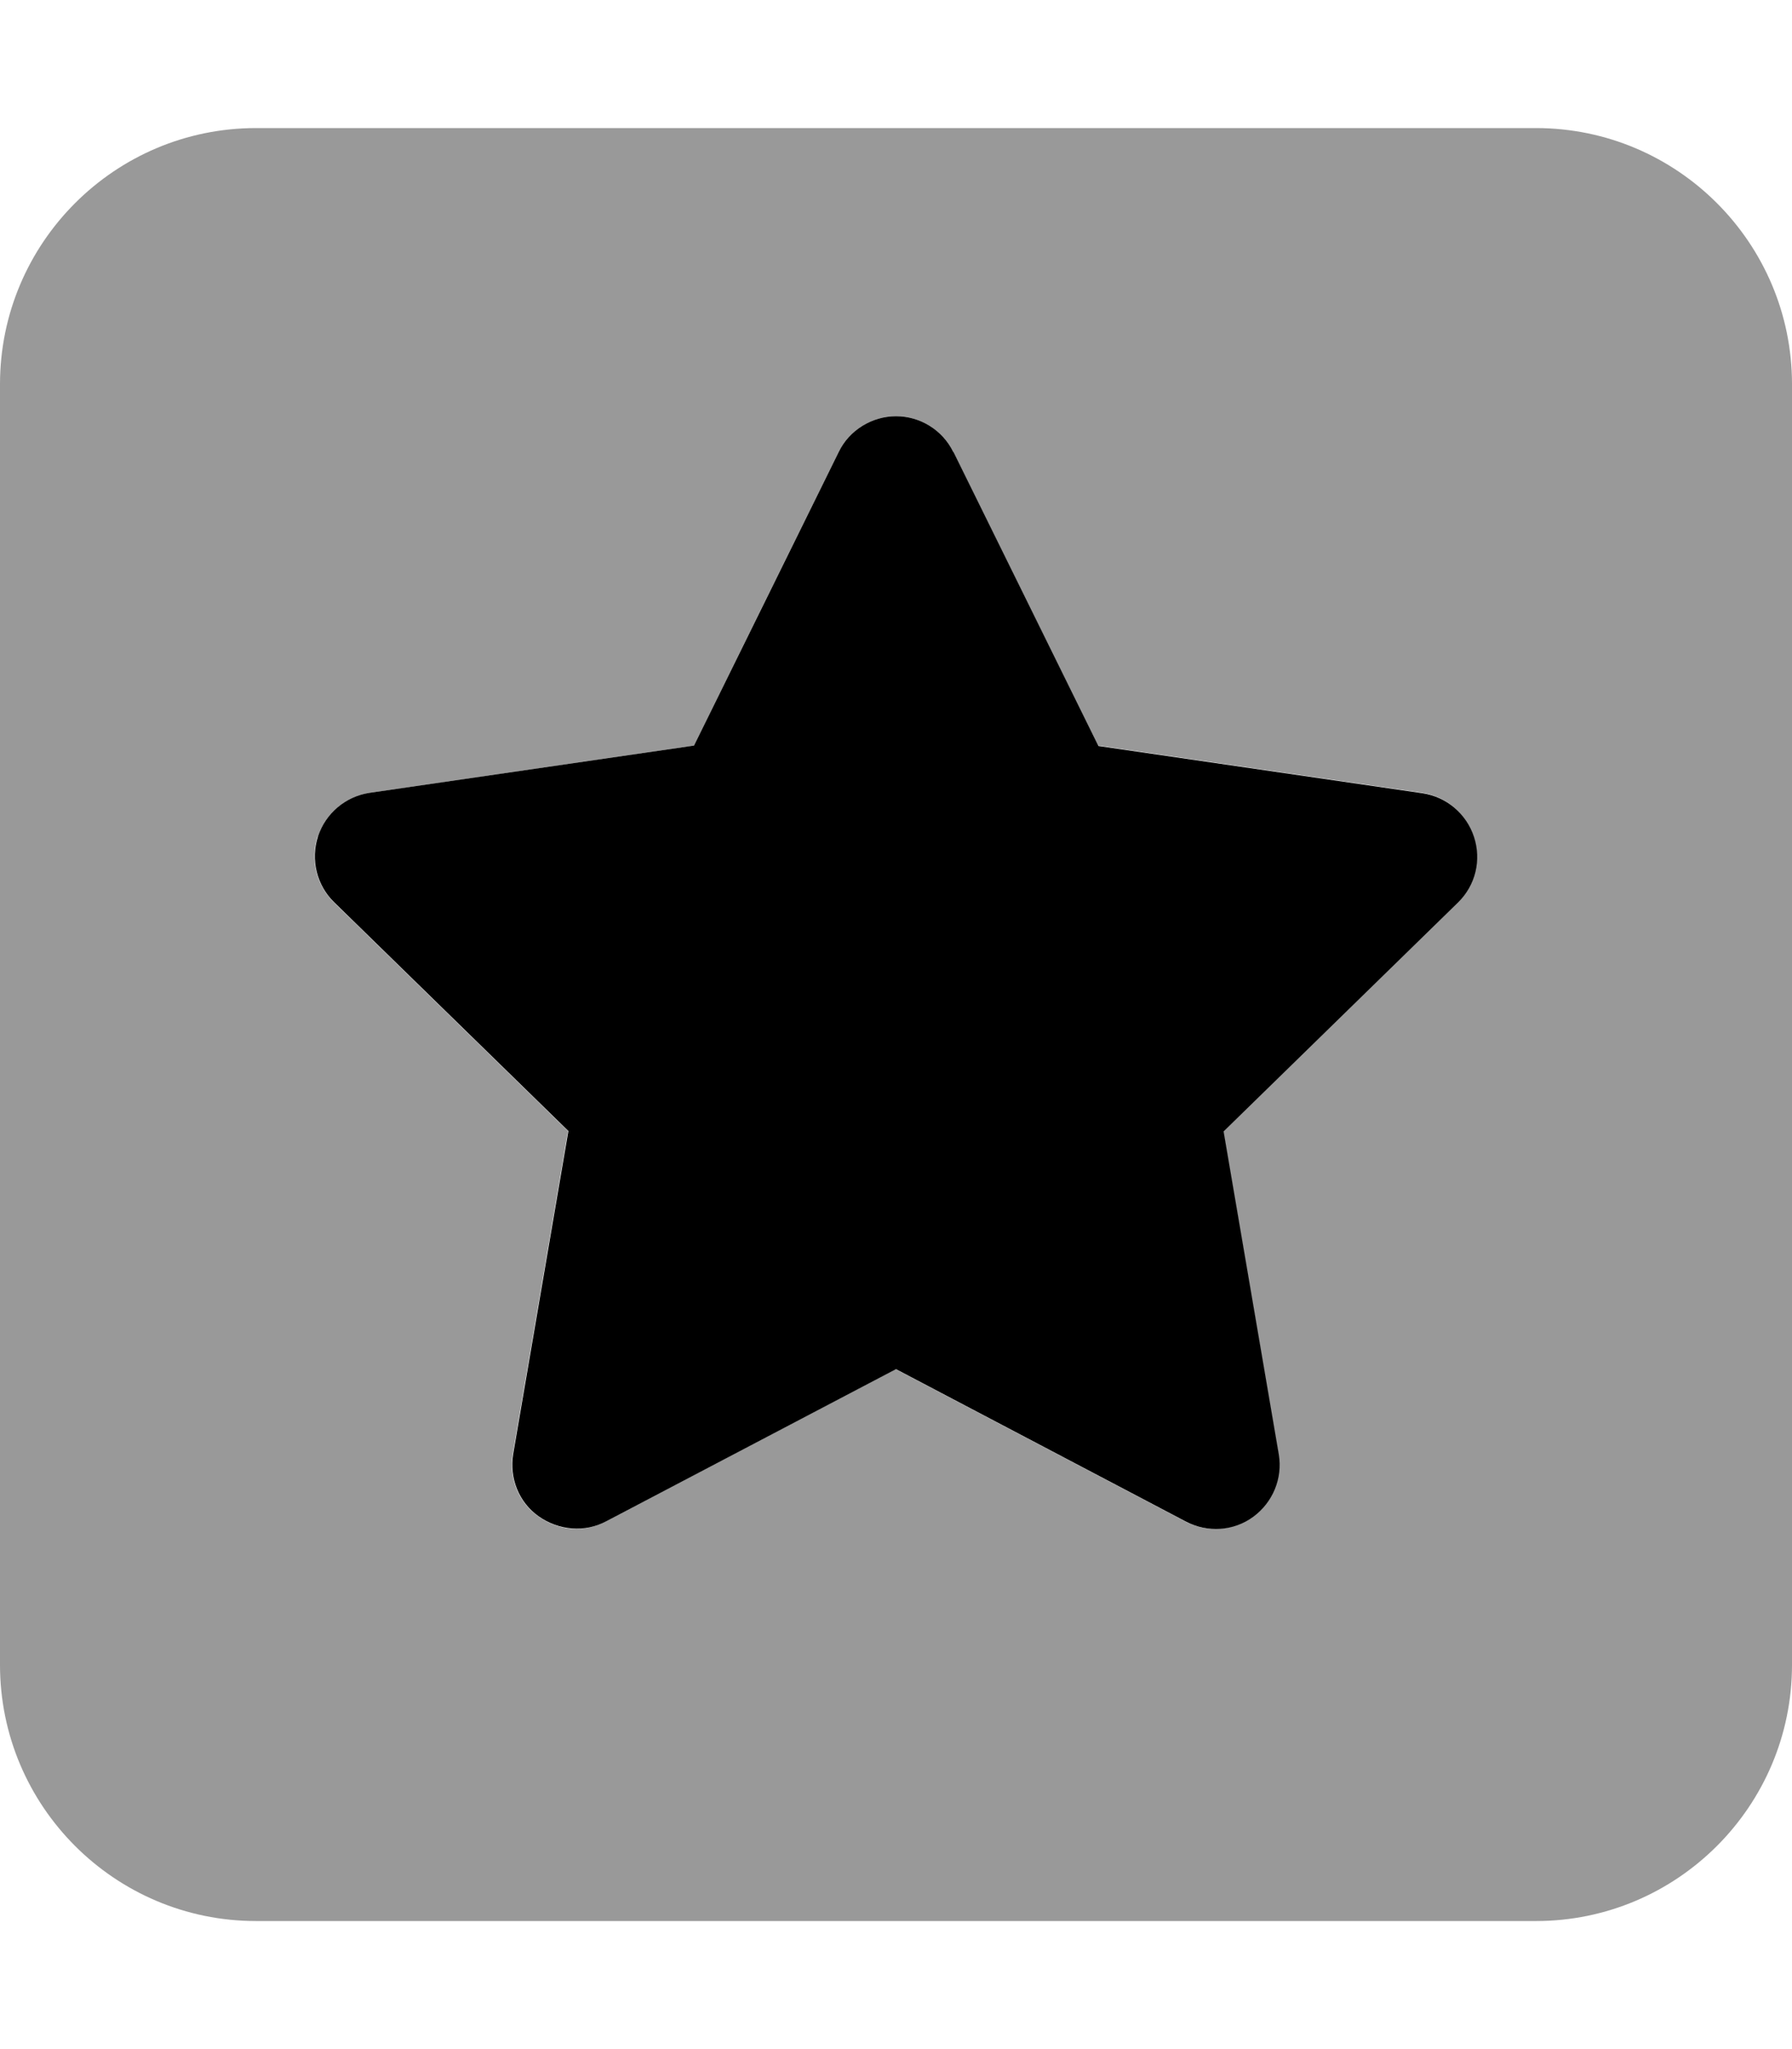 <svg xmlns="http://www.w3.org/2000/svg" viewBox="0 0 448 512"><!--! Font Awesome Pro 6.7.2 by @fontawesome - https://fontawesome.com License - https://fontawesome.com/license (Commercial License) Copyright 2024 Fonticons, Inc. --><defs><style>.fa-secondary{opacity:.4}</style></defs><path class="fa-secondary" d="M0 96C0 60.7 28.7 32 64 32l320 0c35.3 0 64 28.7 64 64l0 320c0 35.3-28.7 64-64 64L64 480c-35.3 0-64-28.7-64-64L0 96zM79.4 209c-1.9 5.8-.3 12.1 4 16.4l58.6 57.2c-4.6 26.9-9.2 53.8-13.8 80.7c-1 6 1.4 12.1 6.4 15.6c2.8 2 6.1 3.1 9.4 3.1c2.5 0 5.1-.6 7.4-1.8c24.2-12.7 48.3-25.4 72.5-38.1c24.2 12.7 48.3 25.4 72.5 38.1c2.3 1.2 4.9 1.8 7.4 1.8c3.3 0 6.6-1 9.4-3.1c4.9-3.6 7.4-9.6 6.4-15.6c-4.6-26.9-9.2-53.8-13.8-80.7l58.6-57.2c4.4-4.3 5.9-10.6 4-16.4s-6.9-10-12.9-10.9c-27-3.9-54-7.9-81-11.8c-12.1-24.5-24.2-49-36.2-73.4c-2.7-5.5-8.3-8.9-14.3-8.9s-11.7 3.5-14.3 8.9c-12.1 24.5-24.2 49-36.2 73.4c-27 3.9-54 7.9-81.1 11.8c-6 .9-11 5.1-12.9 10.9z"/><path class="fa-primary" d="M238.3 112.9c-2.7-5.5-8.3-8.9-14.3-8.9s-11.7 3.5-14.3 8.9l-36.2 73.4L92.4 198.1c-6 .9-11 5.1-12.9 10.9s-.3 12.2 4 16.4l58.6 57.2-13.8 80.7c-1 6 1.4 12.1 6.4 15.6s11.5 4.1 16.9 1.2L224 342.1l72.5 38.1c5.4 2.8 11.9 2.4 16.8-1.2s7.4-9.6 6.4-15.6l-13.8-80.7 58.6-57.2c4.4-4.3 5.9-10.6 4-16.4s-6.9-10-12.9-10.9l-81-11.8-36.2-73.4z"/></svg>